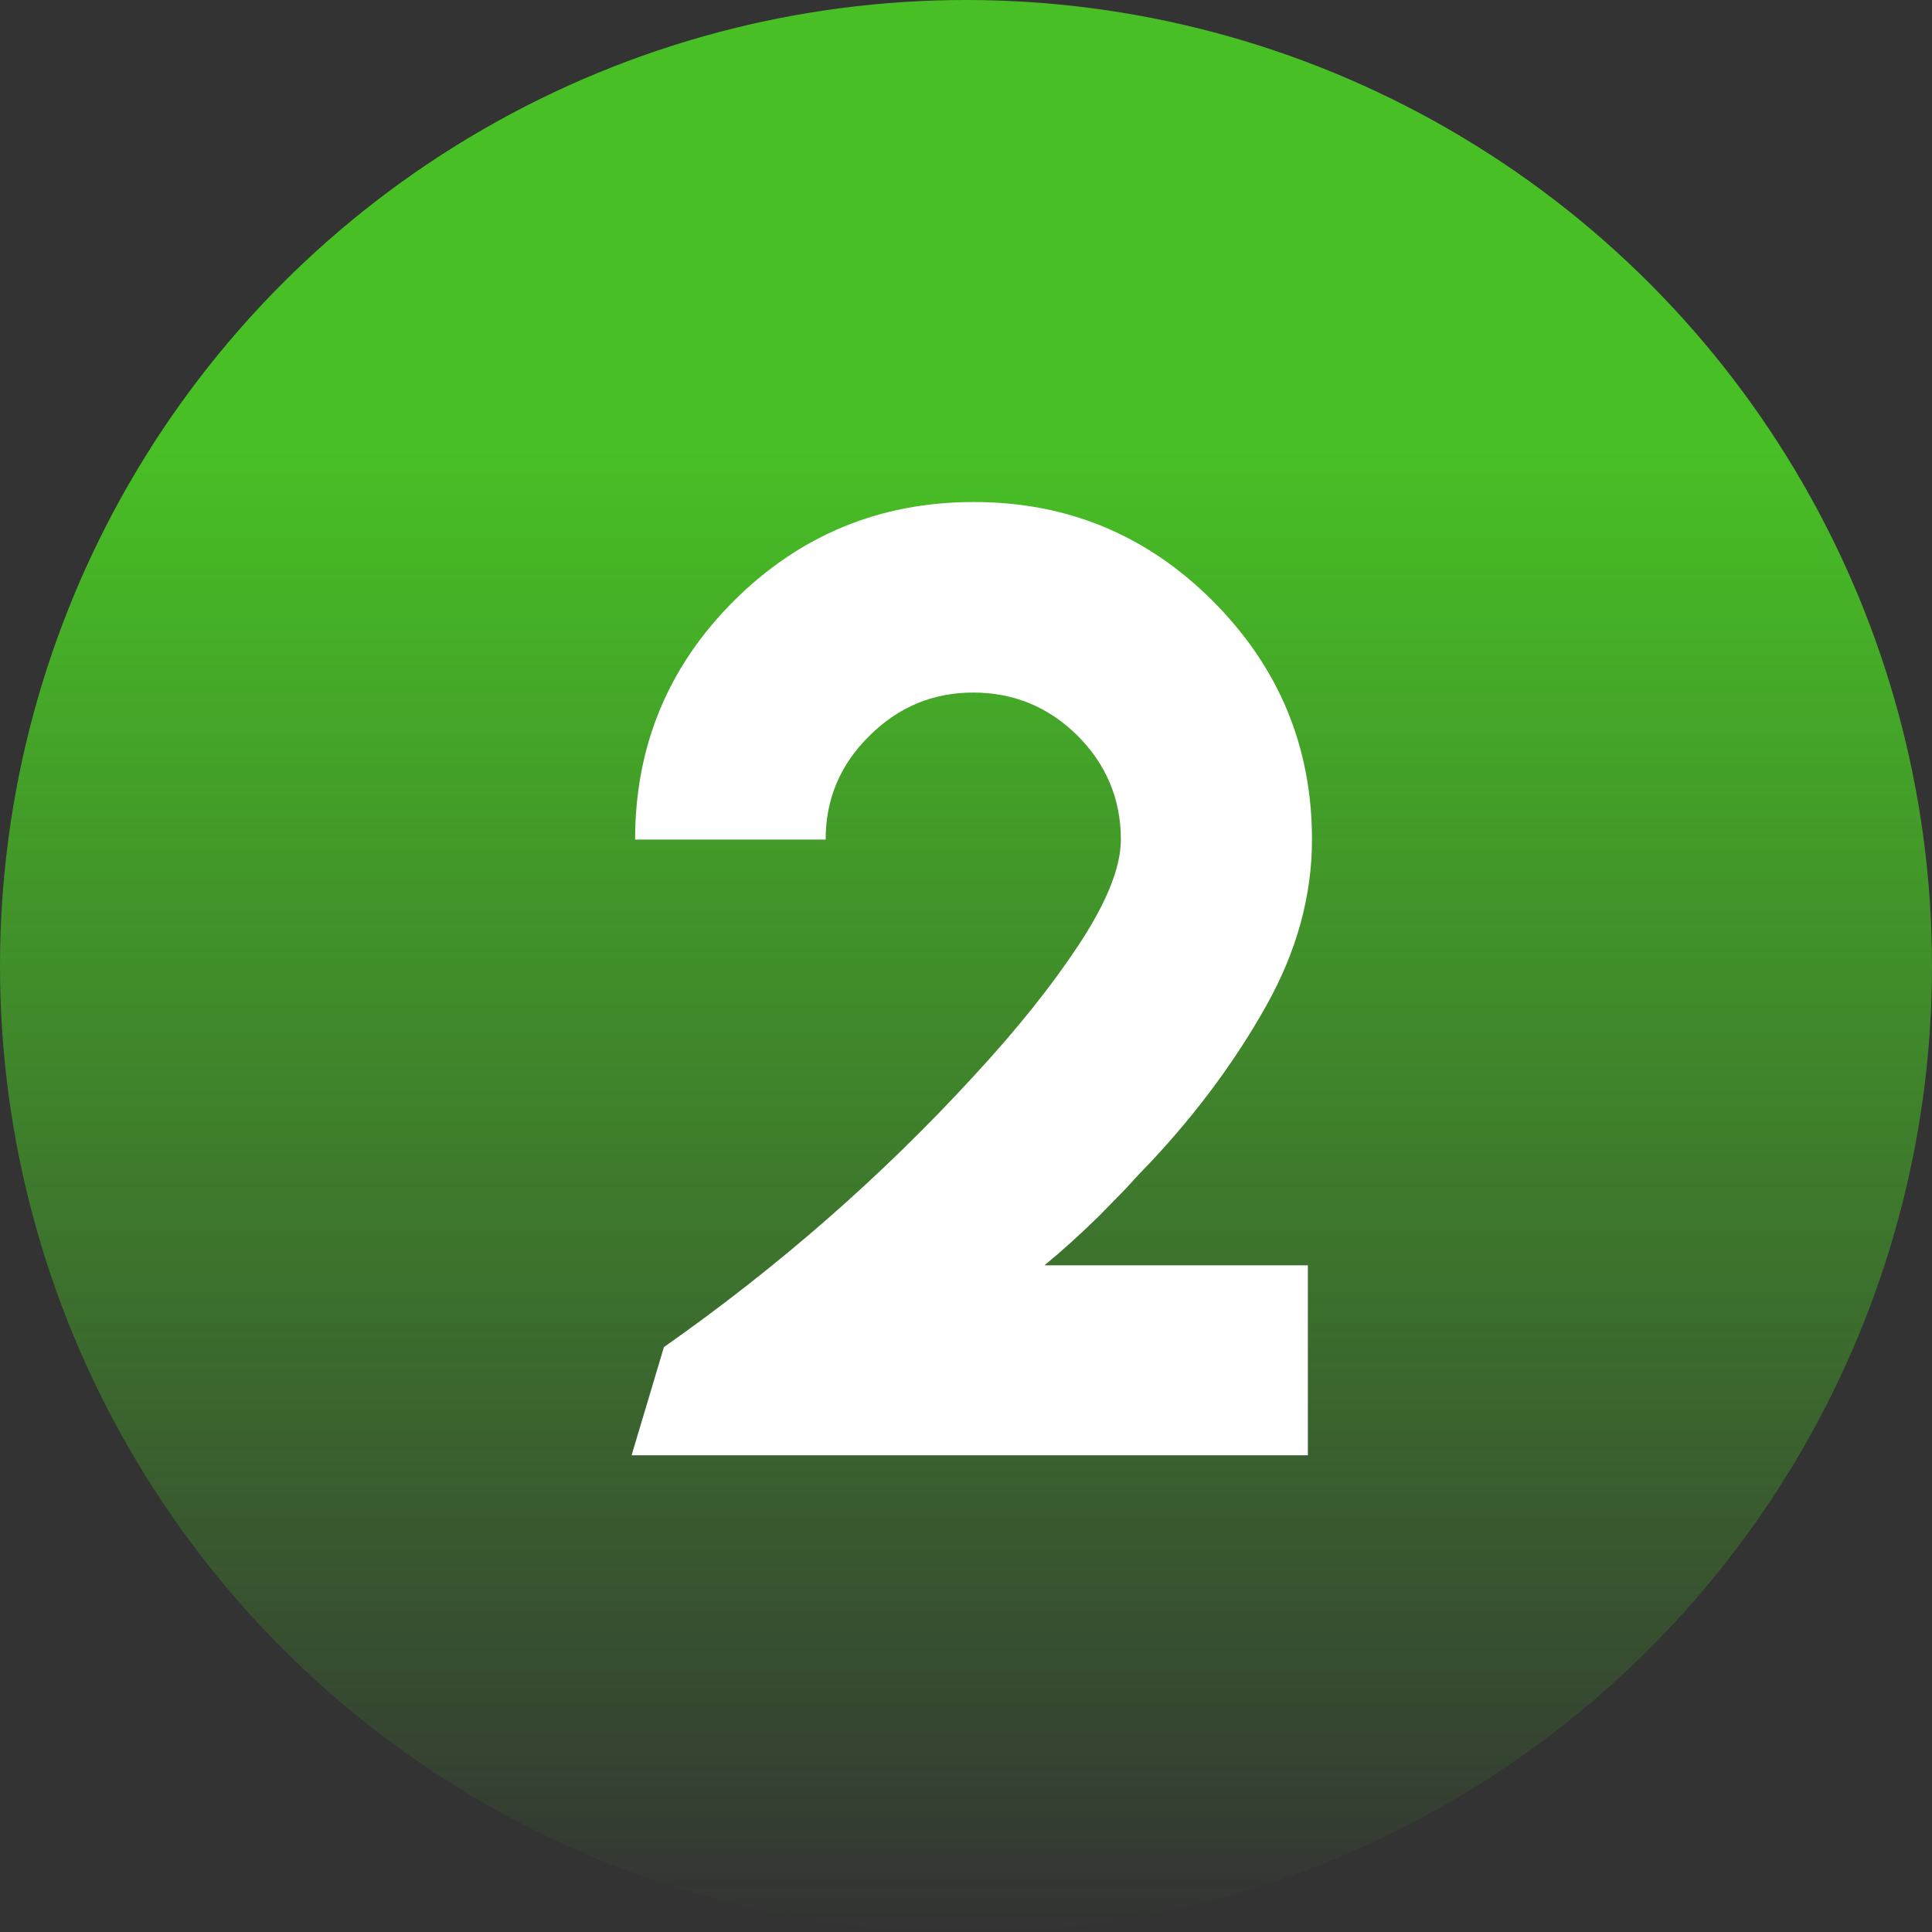 <?xml version="1.0" encoding="UTF-8"?> <svg xmlns="http://www.w3.org/2000/svg" width="77" height="77" viewBox="0 0 77 77" fill="none"><rect x="0" y="0" width="77" height="77" fill="#333333" stroke="none"/> <circle cx="38.5" cy="38.5" r="38.5" fill="url(#paint0_linear_52_17)"></circle> <path d="M38.789 27.602C37.18 27.602 35.797 28.18 34.641 29.336C33.484 30.477 32.906 31.852 32.906 33.461H25.312C25.312 29.742 26.625 26.57 29.25 23.945C31.891 21.32 35.078 20.008 38.812 20.008C42.531 20.008 45.703 21.32 48.328 23.945C50.969 26.586 52.289 29.758 52.289 33.461C52.289 35.711 51.68 37.922 50.461 40.094C49.242 42.266 47.719 44.328 45.891 46.281L45.375 46.82L44.859 47.383L43.828 48.438C43.047 49.203 42.312 49.867 41.625 50.43H52.125V58H25.172L26.461 53.688C31.023 50.484 35.141 46.883 38.812 42.883C40.547 41.008 41.961 39.234 43.055 37.562C44.133 35.906 44.672 34.539 44.672 33.461C44.672 31.852 44.094 30.469 42.938 29.312C41.781 28.172 40.398 27.602 38.789 27.602Z" fill="white"></path> <defs> <linearGradient id="paint0_linear_52_17" x1="38.5" y1="0" x2="38.5" y2="77" gradientUnits="userSpaceOnUse"> <stop offset="0.229" stop-color="#48C025"></stop> <stop offset="1" stop-color="#48C025" stop-opacity="0"></stop> </linearGradient> </defs> </svg> 